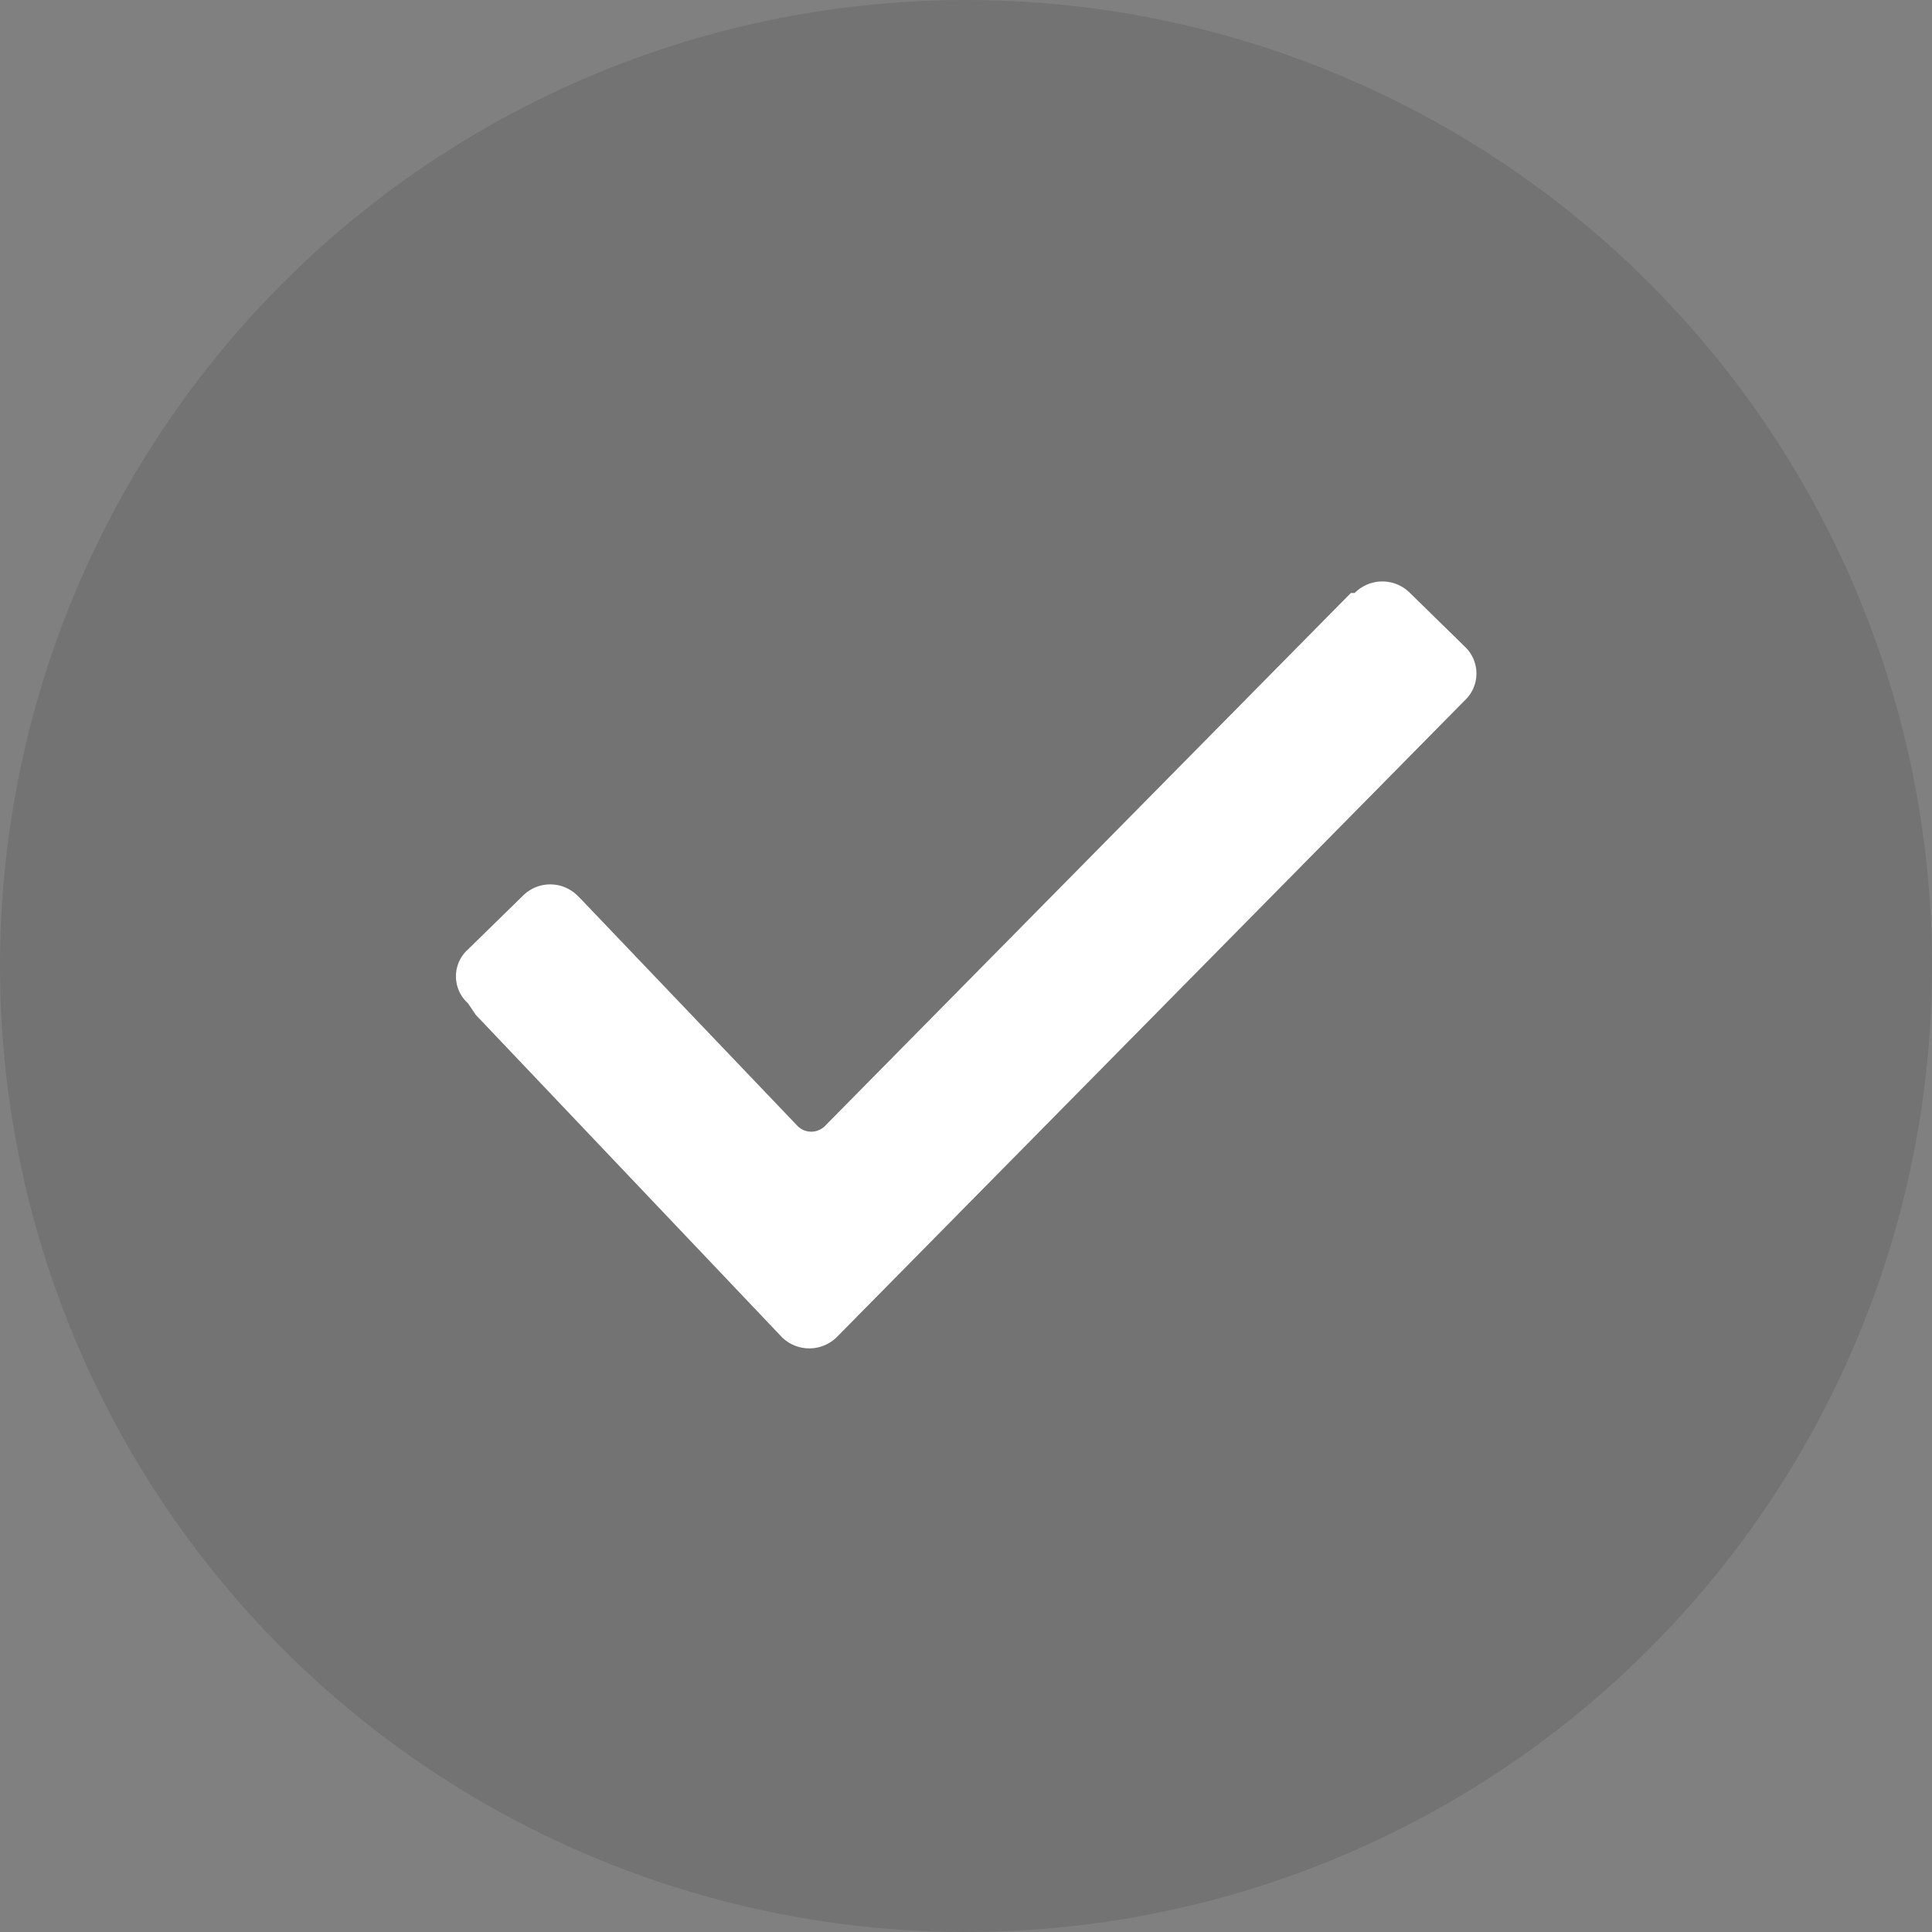 <?xml version="1.0" encoding="UTF-8"?> <svg xmlns="http://www.w3.org/2000/svg" id="check1" width="50" height="50" viewBox="0 0 50 50"><rect x="0" y="0" width="50" height="50" fill="#808080" stroke="none"/> <defs> <style> .cls-1 { opacity: 0.1; } .cls-2 { fill: #fff; fill-rule: evenodd; } </style> </defs> <circle id="Эллипс_4" data-name="Эллипс 4" class="cls-1" cx="25" cy="25" r="25"></circle> <path id="Фигура_331_1" data-name="Фигура 331 1" class="cls-2" d="M1420.11,342.963a0.935,0.935,0,0,1,0-1.391l1.42-1.388a1,1,0,0,1,1.42,0l0.1,0.1,5.59,5.856a0.5,0.5,0,0,0,.71,0l13.61-13.794h0.1a1.007,1.007,0,0,1,1.43,0l1.42,1.389a0.955,0.955,0,0,1,0,1.39h0L1429.66,351.6a1.012,1.012,0,0,1-1.43,0l-7.92-8.339Z" transform="translate(-1408 -317)"></path> </svg> 